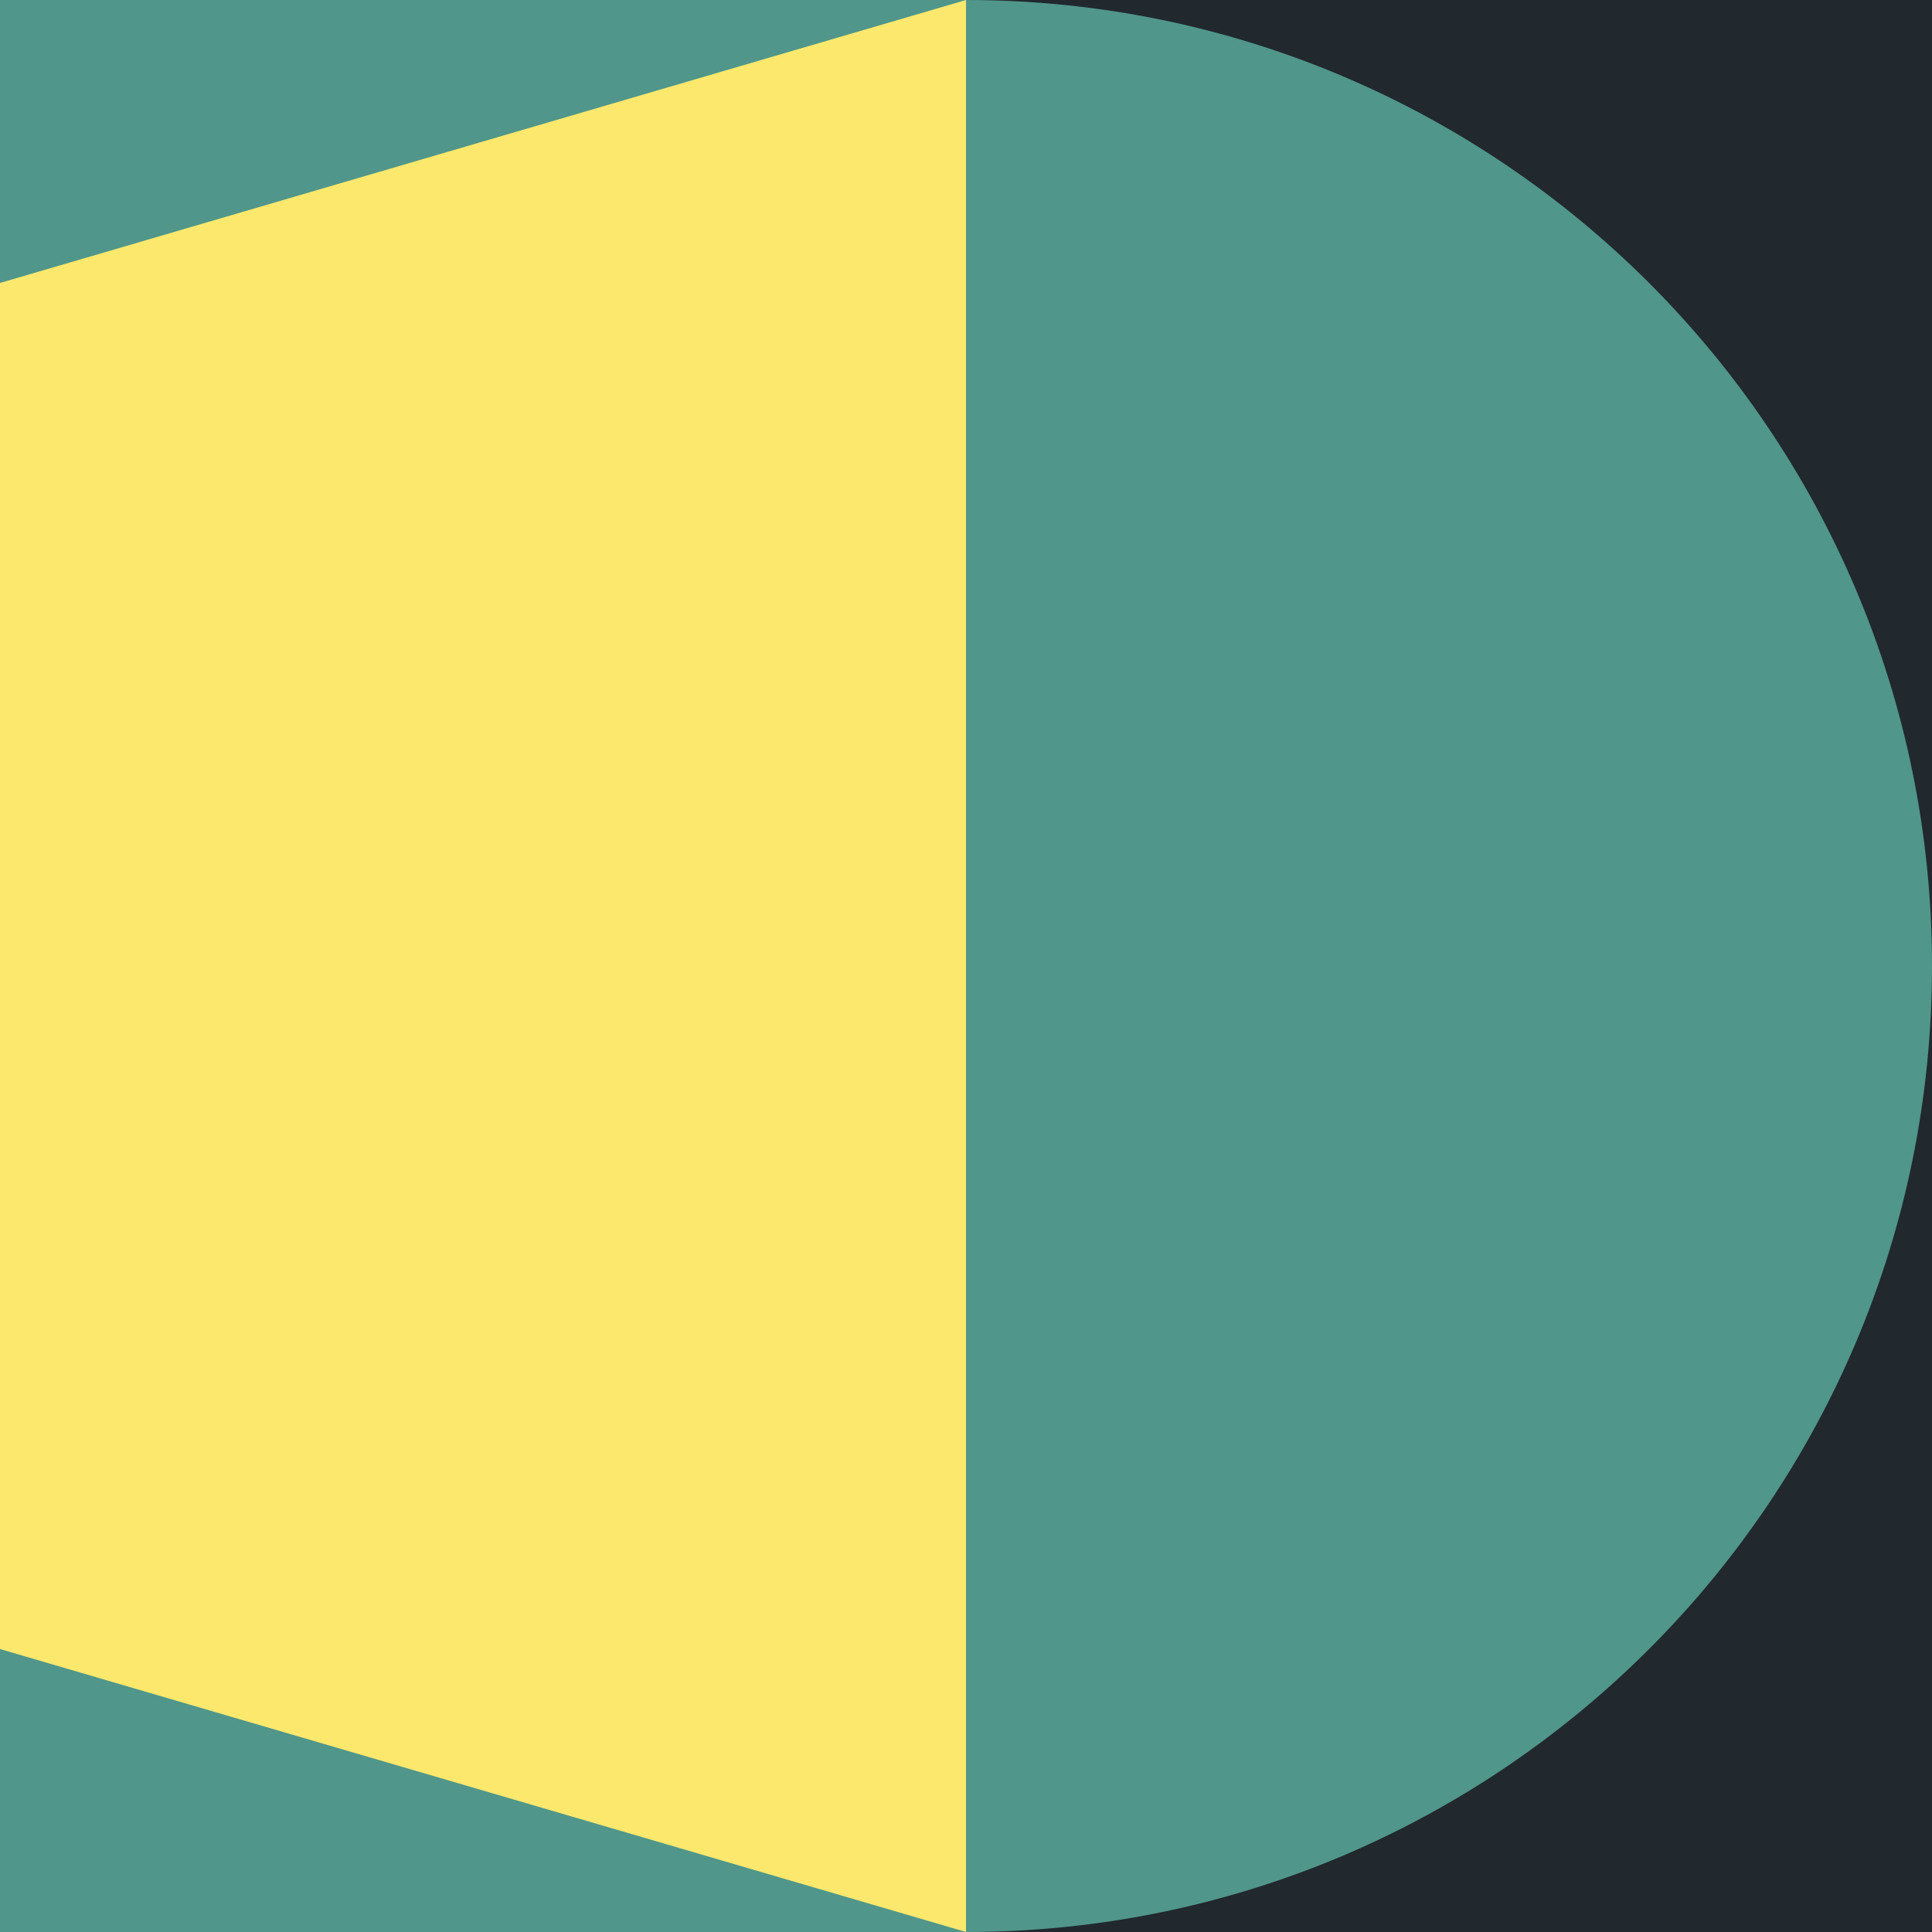 <?xml version="1.0" encoding="UTF-8"?>
<svg id="b" data-name="Layer 2" xmlns="http://www.w3.org/2000/svg" viewBox="0 0 40 40">
  <defs>
    <style>
      .e {
        fill: #50968a;
      }

      .e, .f, .g {
        stroke-width: 0px;
      }

      .f {
        fill: #21282e;
      }

      .g {
        fill: #fce86d;
      }
    </style>
  </defs>
  <g id="c" data-name="Aspen Historical">
    <g id="d" data-name="2">
      <rect class="e" width="40" height="40"/>
      <rect class="f" x="20" width="20" height="40"/>
      <path class="e" d="m40,20C40,8.954,31.046,0,20,0v40c11.046,0,20-8.954,20-20Z"/>
      <polygon class="g" points="20 0 20 40 0 34.142 0 5.858 20 0"/>
    </g>
  </g>
</svg>